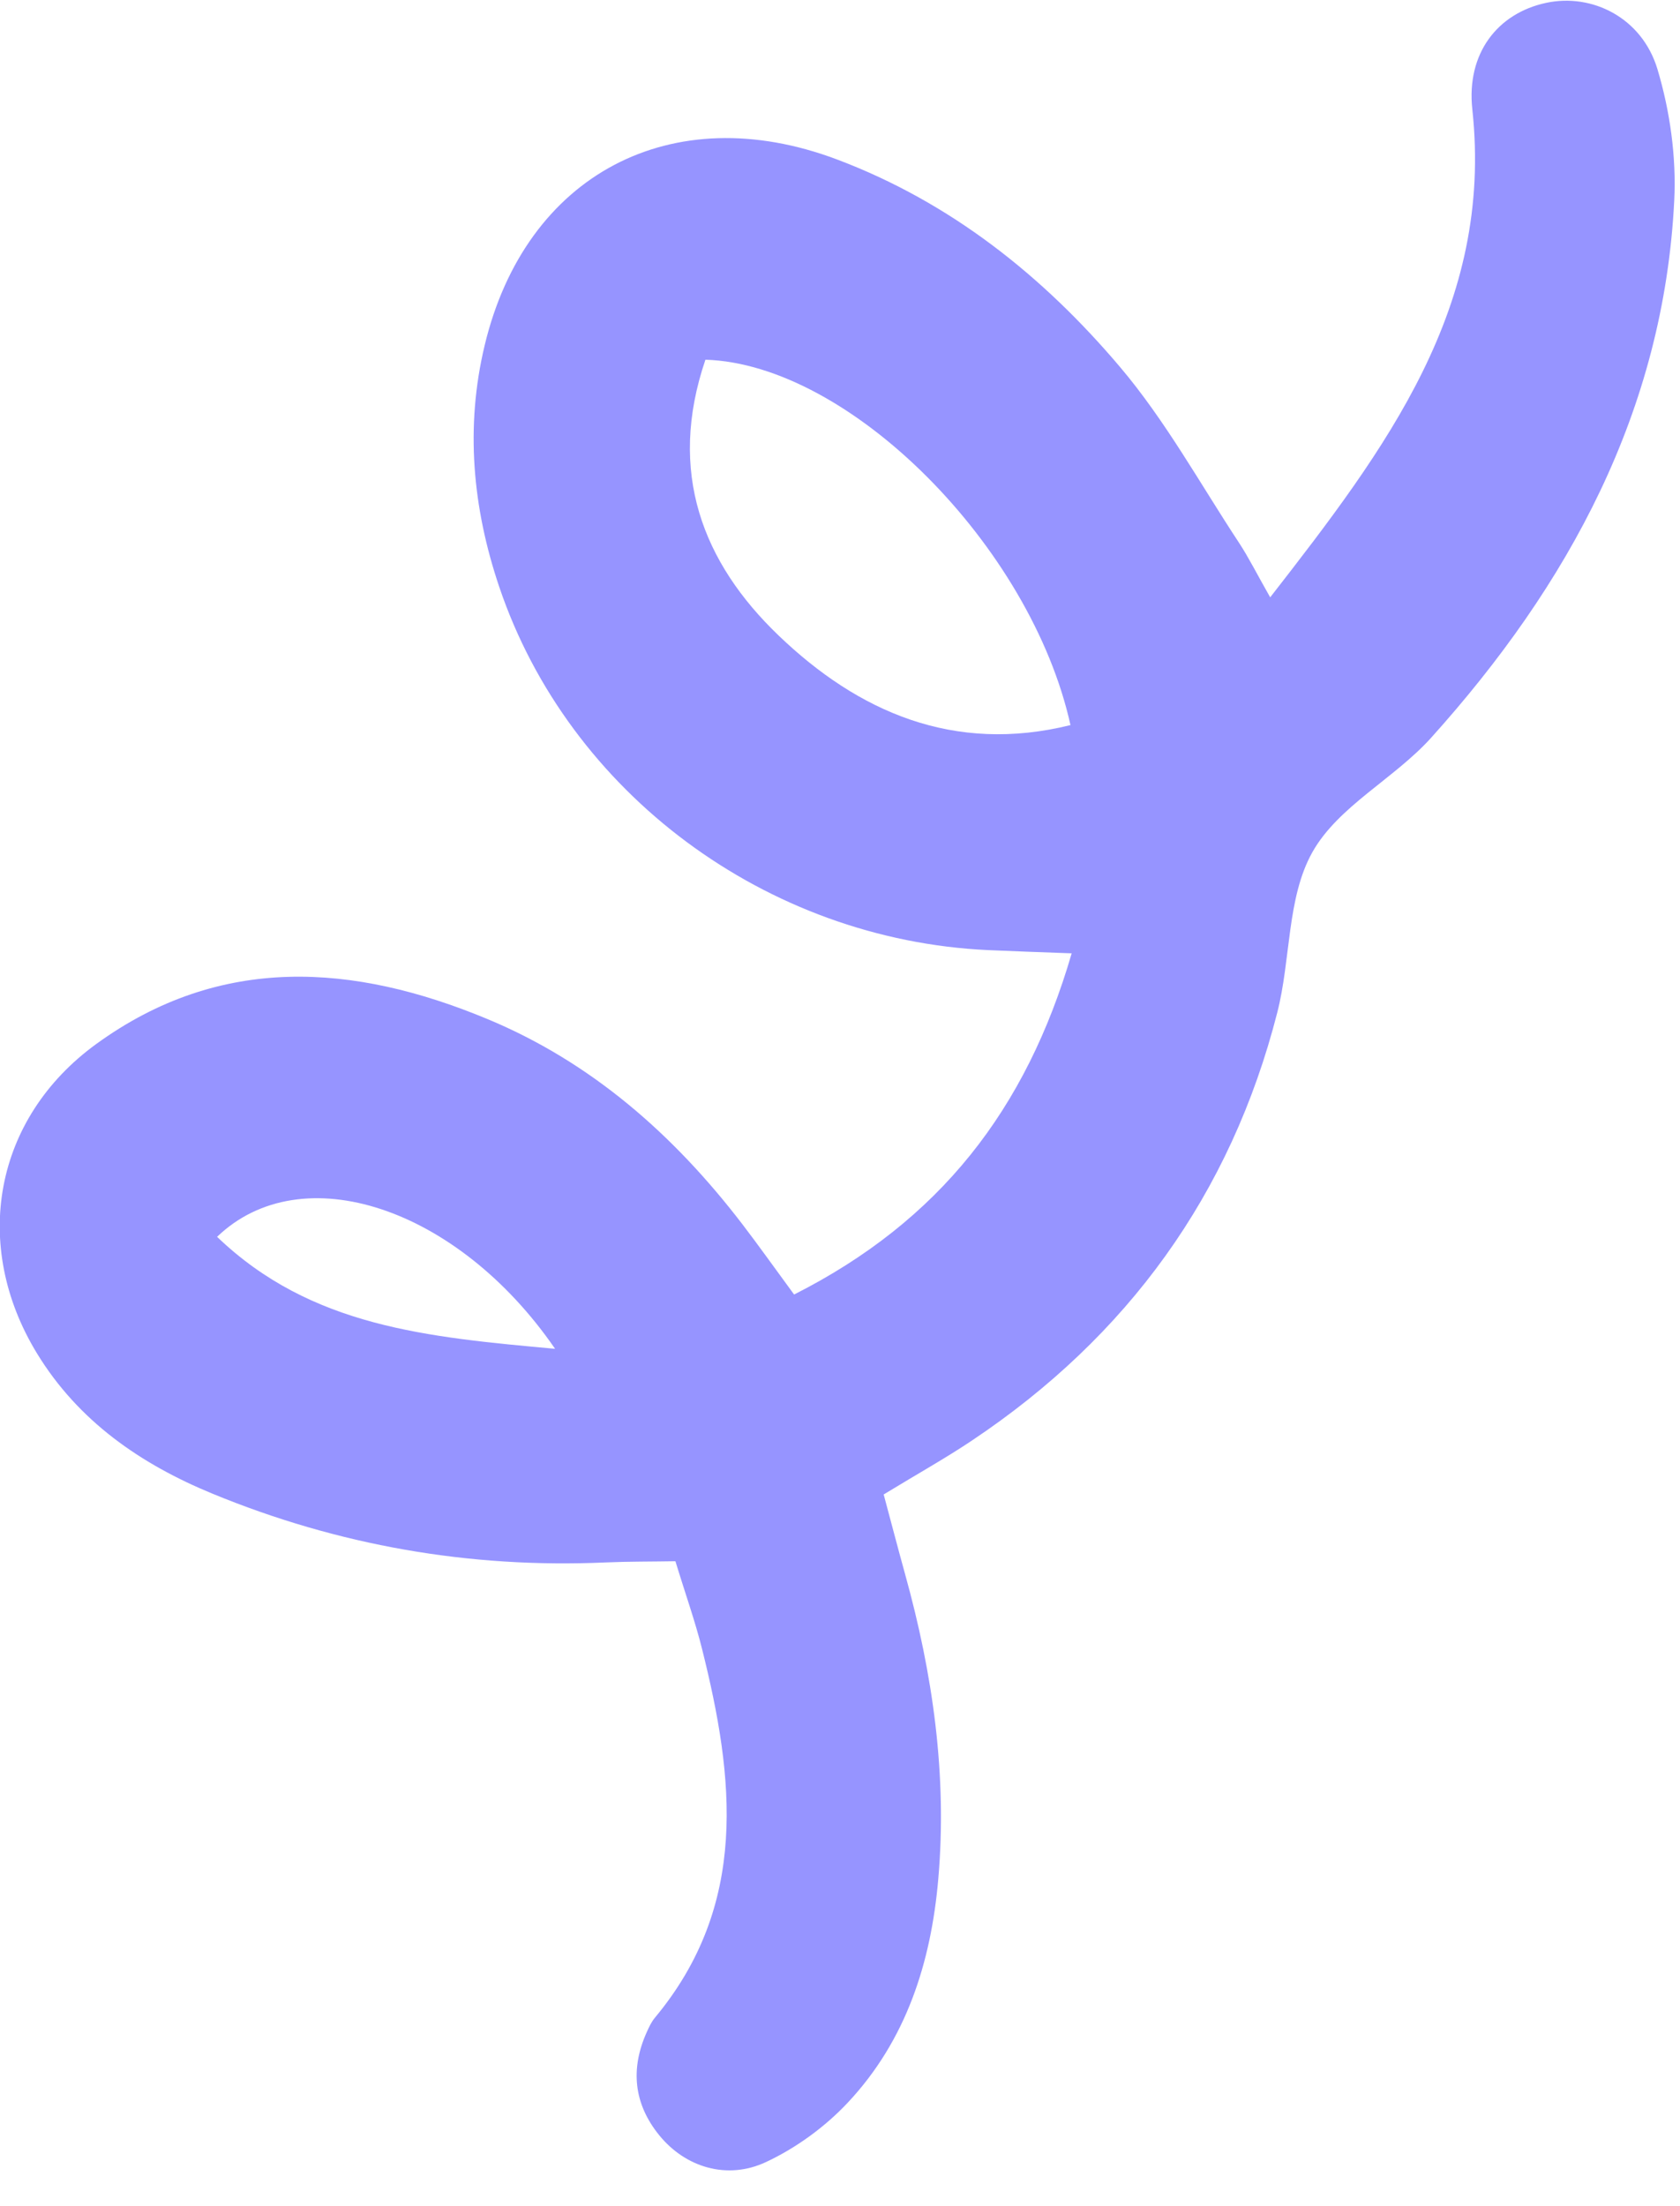 <?xml version="1.0" encoding="UTF-8"?> <svg xmlns="http://www.w3.org/2000/svg" width="32" height="42" viewBox="0 0 32 42" fill="none"><path id="spring" d="M15.125 24.645C17.897 23.243 19.546 21.125 20.413 18.149C19.79 18.126 19.306 18.11 18.824 18.088C14.597 17.892 10.835 15.098 9.509 11.172C9.001 9.668 8.859 8.129 9.232 6.573C10.012 3.318 12.798 1.852 15.941 3.035C18.104 3.849 19.866 5.253 21.334 6.987C22.199 8.008 22.858 9.207 23.599 10.331C23.783 10.611 23.935 10.916 24.194 11.372C26.404 8.534 28.45 5.837 28.044 2.079C27.929 1.015 28.526 0.253 29.447 0.055C30.326 -0.135 31.274 0.338 31.569 1.312C31.809 2.11 31.933 2.989 31.89 3.823C31.688 7.823 29.88 11.134 27.258 14.047C26.556 14.825 25.489 15.35 24.998 16.223C24.51 17.091 24.589 18.262 24.329 19.276C23.445 22.737 21.478 25.444 18.512 27.425C18.012 27.76 17.485 28.053 16.832 28.451C16.963 28.937 17.097 29.453 17.239 29.965C17.767 31.864 18.044 33.794 17.872 35.772C17.734 37.363 17.261 38.841 16.152 40.025C15.719 40.488 15.167 40.89 14.593 41.159C13.845 41.51 13.049 41.256 12.557 40.65C12.07 40.051 12.002 39.383 12.324 38.676C12.365 38.585 12.409 38.491 12.473 38.414C14.267 36.261 13.987 33.848 13.374 31.398C13.242 30.867 13.056 30.349 12.865 29.722C12.402 29.73 11.967 29.726 11.534 29.745C8.939 29.86 6.438 29.42 4.047 28.436C2.686 27.876 1.493 27.059 0.702 25.761C-0.549 23.709 -0.12 21.293 1.835 19.874C4.199 18.159 6.736 18.343 9.272 19.395C11.26 20.218 12.832 21.601 14.134 23.298C14.435 23.69 14.721 24.094 15.129 24.649L15.125 24.645ZM13.437 6.847C12.706 8.991 13.388 10.716 14.83 12.098C16.346 13.552 18.168 14.354 20.39 13.804C19.637 10.401 16.184 6.931 13.436 6.848L13.437 6.847ZM10.573 25.678C8.712 22.975 5.742 22.002 4.135 23.546C5.926 25.264 8.148 25.456 10.573 25.678Z" fill="#9694FF"></path></svg> 